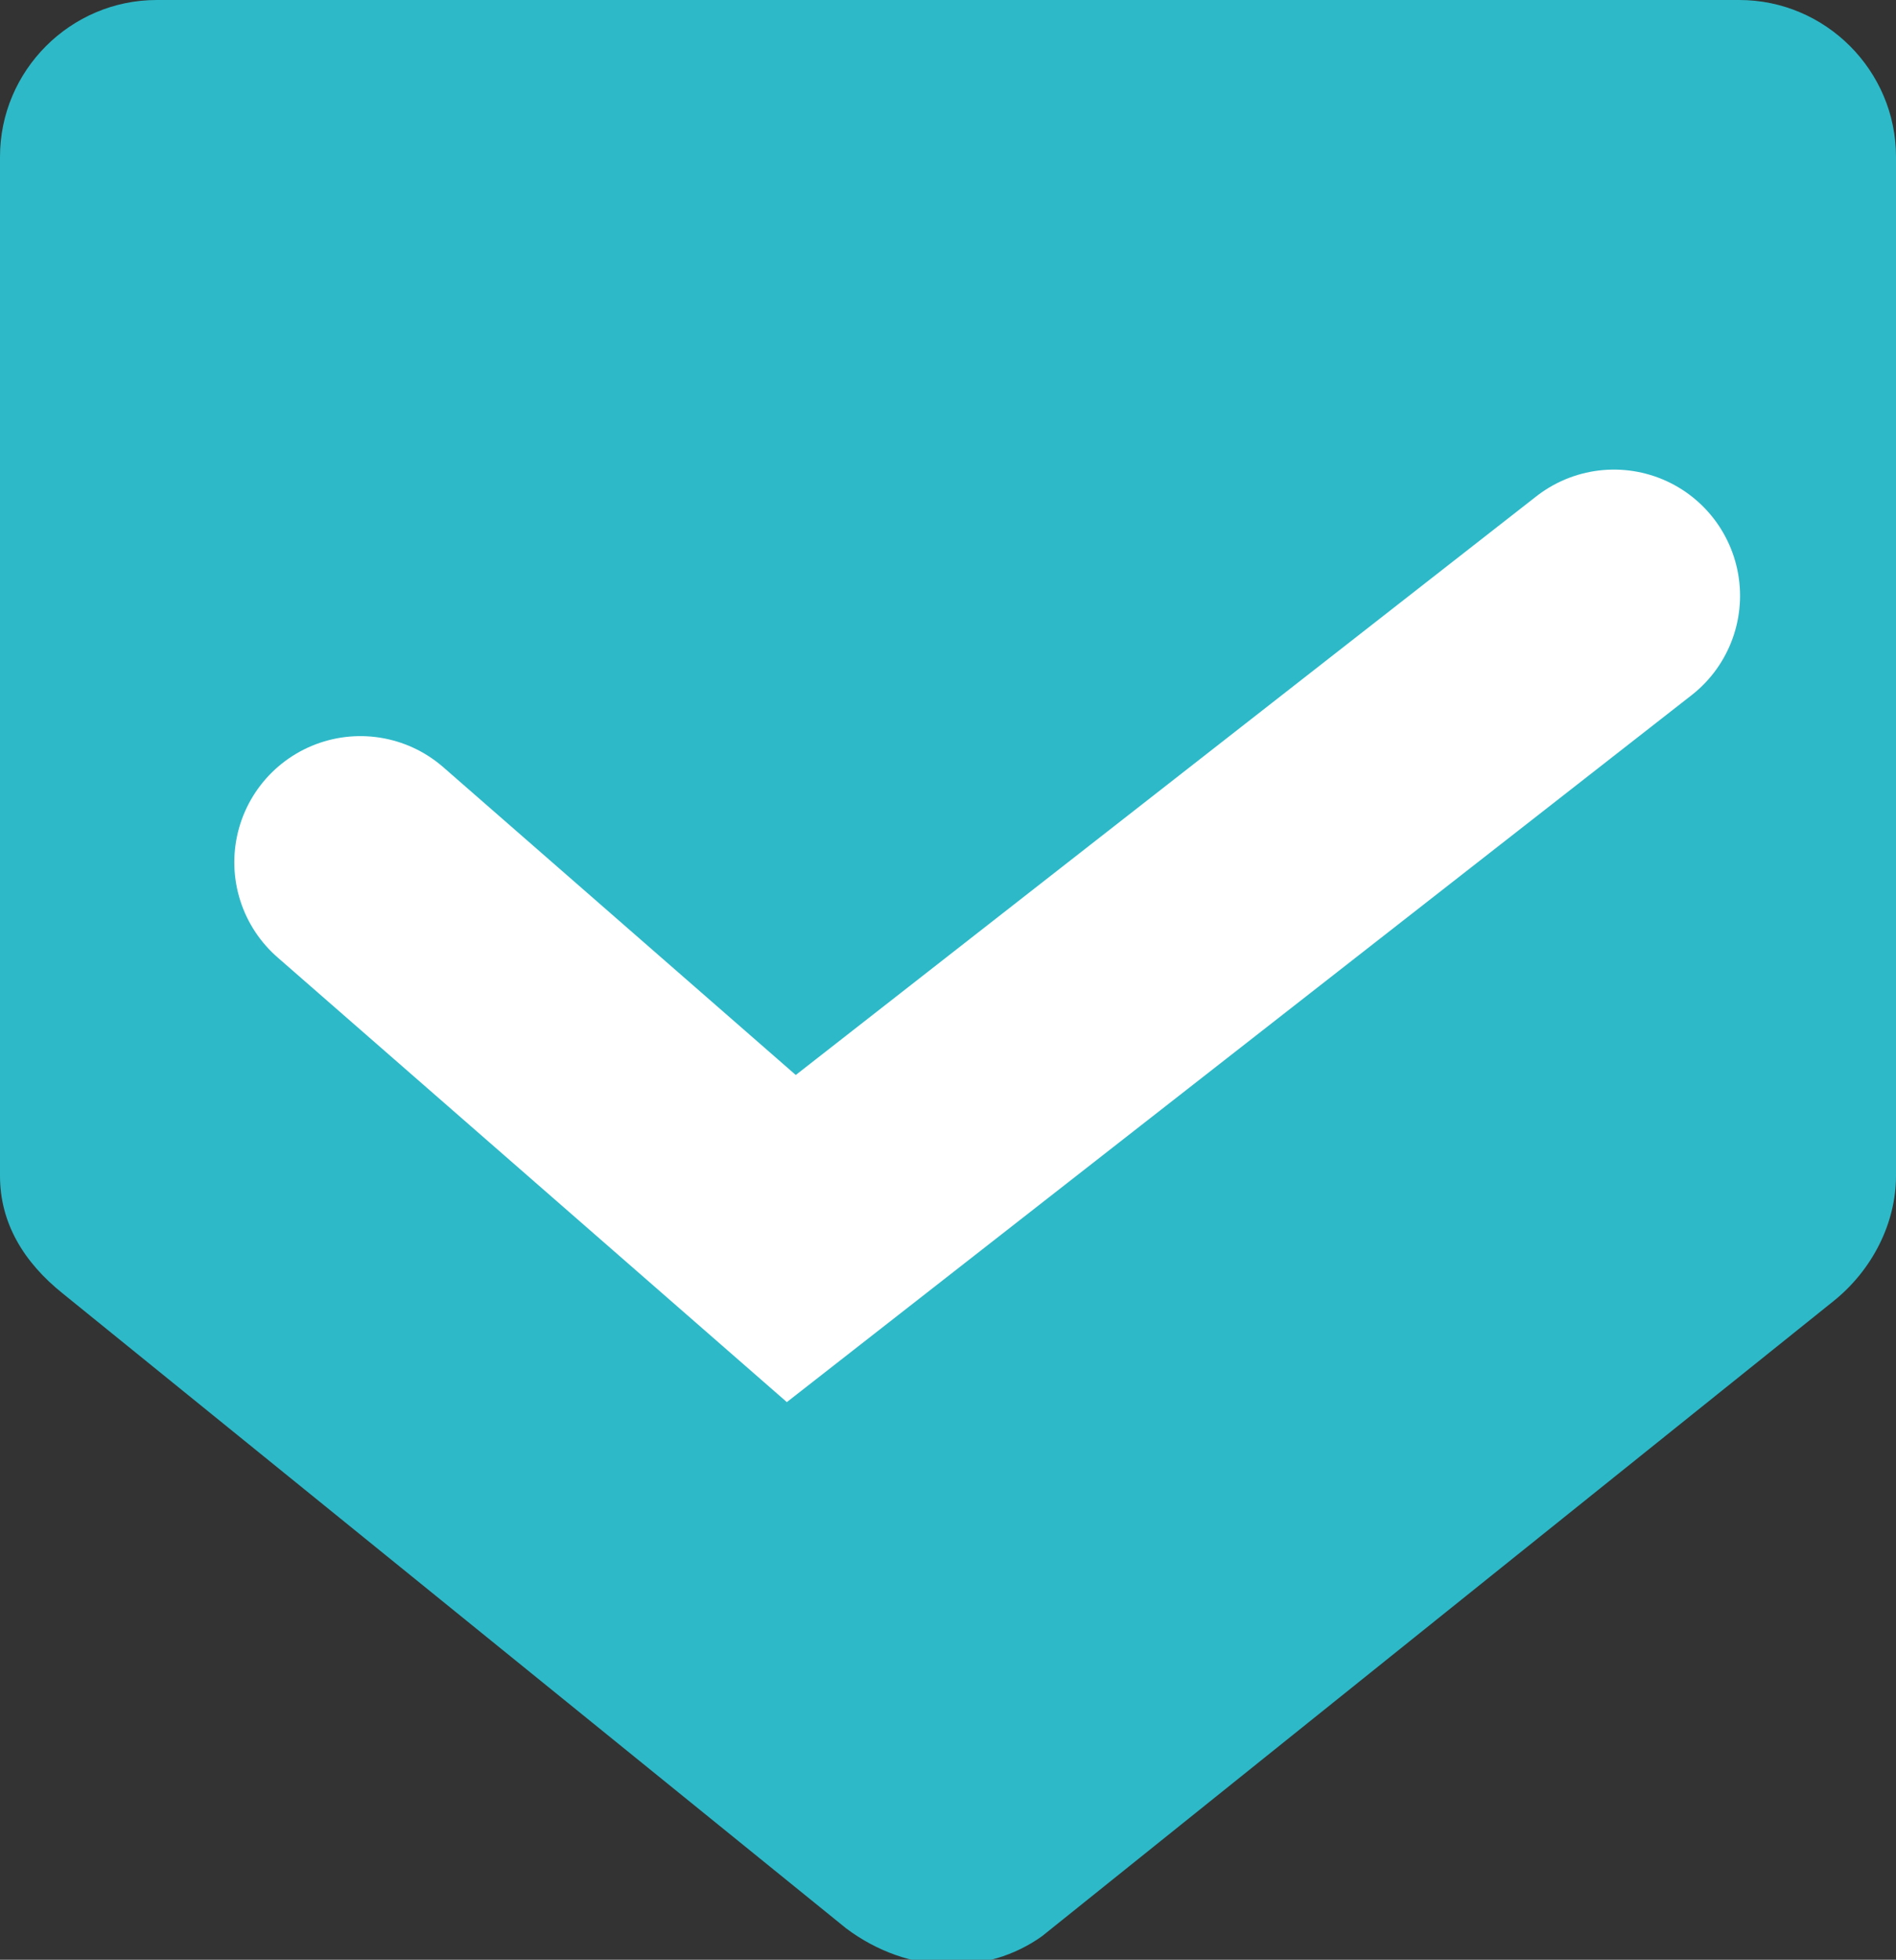 <?xml version="1.0" encoding="utf-8"?>
<!-- Generator: Adobe Illustrator 24.3.0, SVG Export Plug-In . SVG Version: 6.00 Build 0)  -->
<svg version="1.1" xmlns="http://www.w3.org/2000/svg" xmlns:xlink="http://www.w3.org/1999/xlink" x="0px" y="0px"
	 viewBox="0 0 24.2 25" style="enable-background:new 0 0 24.2 25;" xml:space="preserve">
<rect x="0" y="0" width="24.2" height="25" fill="#333333" stroke="none"/>
<style type="text/css">
	.st0{fill:#2DB9C8;}
	.st1{fill:none;stroke:#FFFFFF;stroke-width:3.219;stroke-linecap:round;stroke-miterlimit:10;}
</style>
<g id="レイヤー_1">
</g>
<g id="レイヤー_2">
	<g>
		<path class="st0" d="M10.8,24.6L0.8,16.5C0.3,16.1,0,15.6,0,15V2c0-1.1,0.9-2,2-2h20.2c1.1,0,2,0.9,2,2V15c0,0.6-0.3,1.2-0.8,1.6
			l-10.1,8.1C12.6,25.2,11.6,25.2,10.8,24.6z"/>
		<polyline class="st1" points="4.6,11 10.1,15.8 20.6,7.6 		"/>
	</g>
</g>
</svg>

